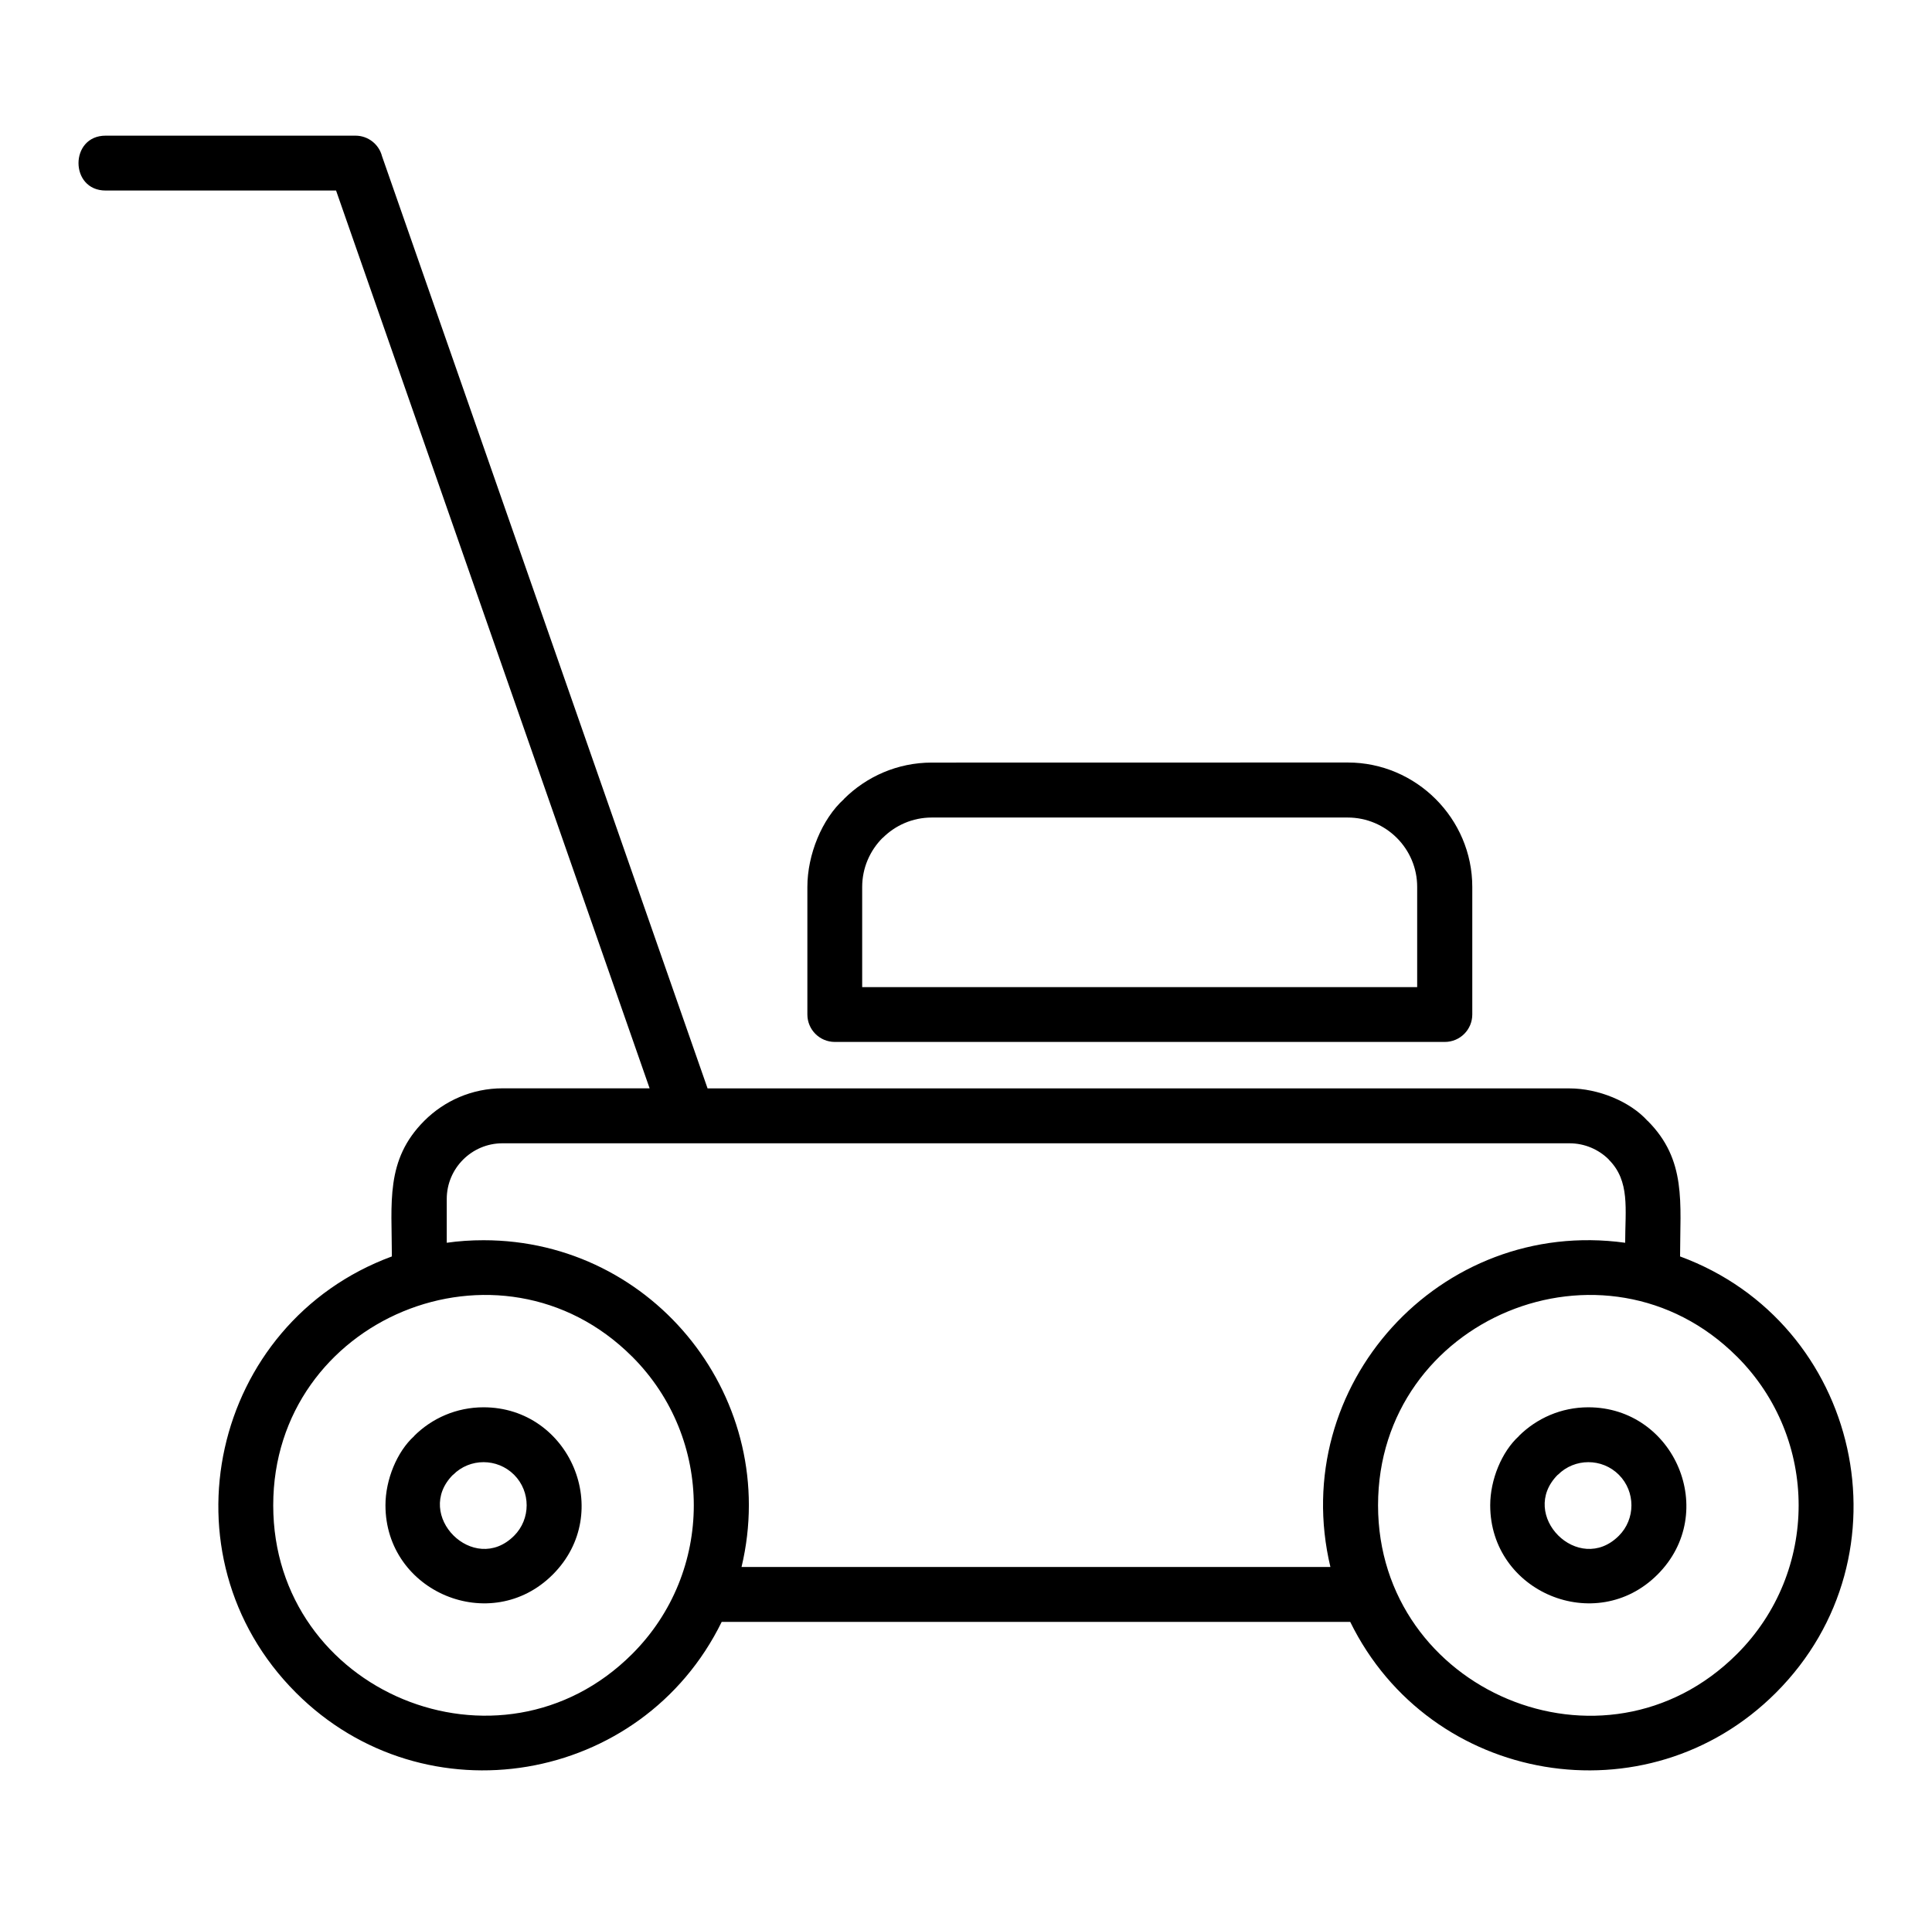 <?xml version="1.0" encoding="UTF-8"?> <svg xmlns="http://www.w3.org/2000/svg" width="76" height="75" viewBox="0 0 76 75" fill="none"><path fill-rule="evenodd" clip-rule="evenodd" d="M19.022 48.8C25.777 48.8 30.729 55.119 29.17 61.658H52.335C50.636 54.525 56.641 47.892 63.93 48.9C63.93 47.581 64.13 46.471 63.286 45.63L63.289 45.627C62.893 45.232 62.343 44.986 61.739 44.986H19.765C18.558 44.986 17.574 45.97 17.574 47.177V48.9C18.046 48.832 18.529 48.8 19.021 48.8L19.022 48.8ZM4.154 7.497C2.733 7.497 2.733 5.338 4.154 5.338H13.982C14.486 5.338 14.908 5.681 15.028 6.147L27.834 42.826H61.736C62.87 42.826 64.121 43.339 64.81 44.103L64.812 44.1C66.356 45.644 66.09 47.335 66.09 49.438C73.186 52.051 75.262 61.201 69.86 66.606C64.786 71.681 56.252 70.216 53.114 63.817H28.39C25.253 70.216 16.716 71.68 11.644 66.606C6.242 61.204 8.316 52.055 15.415 49.438C15.415 47.332 15.148 45.644 16.692 44.1C17.48 43.312 18.57 42.823 19.768 42.823H25.554L13.22 7.497L4.154 7.497ZM36.652 30.006C35.305 30.006 34.08 30.557 33.195 31.441L33.198 31.444C32.337 32.221 31.76 33.624 31.76 34.898V39.917C31.76 40.515 32.243 40.998 32.841 40.998H56.834C57.432 40.998 57.916 40.515 57.916 39.917V34.898C57.916 32.209 55.709 30.003 53.02 30.003L36.652 30.006ZM53.014 32.168H36.652C35.899 32.168 35.217 32.476 34.722 32.971L34.719 32.968C34.224 33.463 33.916 34.148 33.916 34.901V38.842H55.748V34.901C55.751 33.395 54.523 32.168 53.014 32.168L53.014 32.168ZM62.48 55.374C65.878 55.374 67.645 59.516 65.201 61.957C62.776 64.382 58.621 62.648 58.621 59.229C58.621 58.221 59.076 57.117 59.752 56.505L59.749 56.502C60.453 55.804 61.416 55.374 62.48 55.374L62.48 55.374ZM63.681 58.028C64.343 58.69 64.34 59.774 63.681 60.43C62.102 62.009 59.7 59.613 61.279 58.028L61.282 58.031C61.944 57.366 63.022 57.369 63.681 58.028ZM68.33 53.381C71.562 56.613 71.562 61.851 68.33 65.08C63.101 70.31 54.209 66.525 54.209 59.23C54.209 51.882 63.133 48.185 68.33 53.382V53.381ZM19.021 55.374C22.419 55.374 24.186 59.516 21.743 61.957C19.317 64.382 15.163 62.648 15.163 59.229C15.163 58.221 15.617 57.117 16.294 56.505L16.291 56.502C16.991 55.804 17.955 55.374 19.021 55.374L19.021 55.374ZM20.222 58.028C20.884 58.69 20.881 59.774 20.222 60.43C18.643 62.009 16.241 59.613 17.82 58.028L17.823 58.031C18.482 57.366 19.56 57.369 20.222 58.028ZM24.869 53.381C28.1 56.613 28.1 61.851 24.869 65.08C19.672 70.277 10.748 66.58 10.748 59.23C10.748 51.882 19.671 48.185 24.869 53.382V53.381Z" fill="black"></path></svg> 